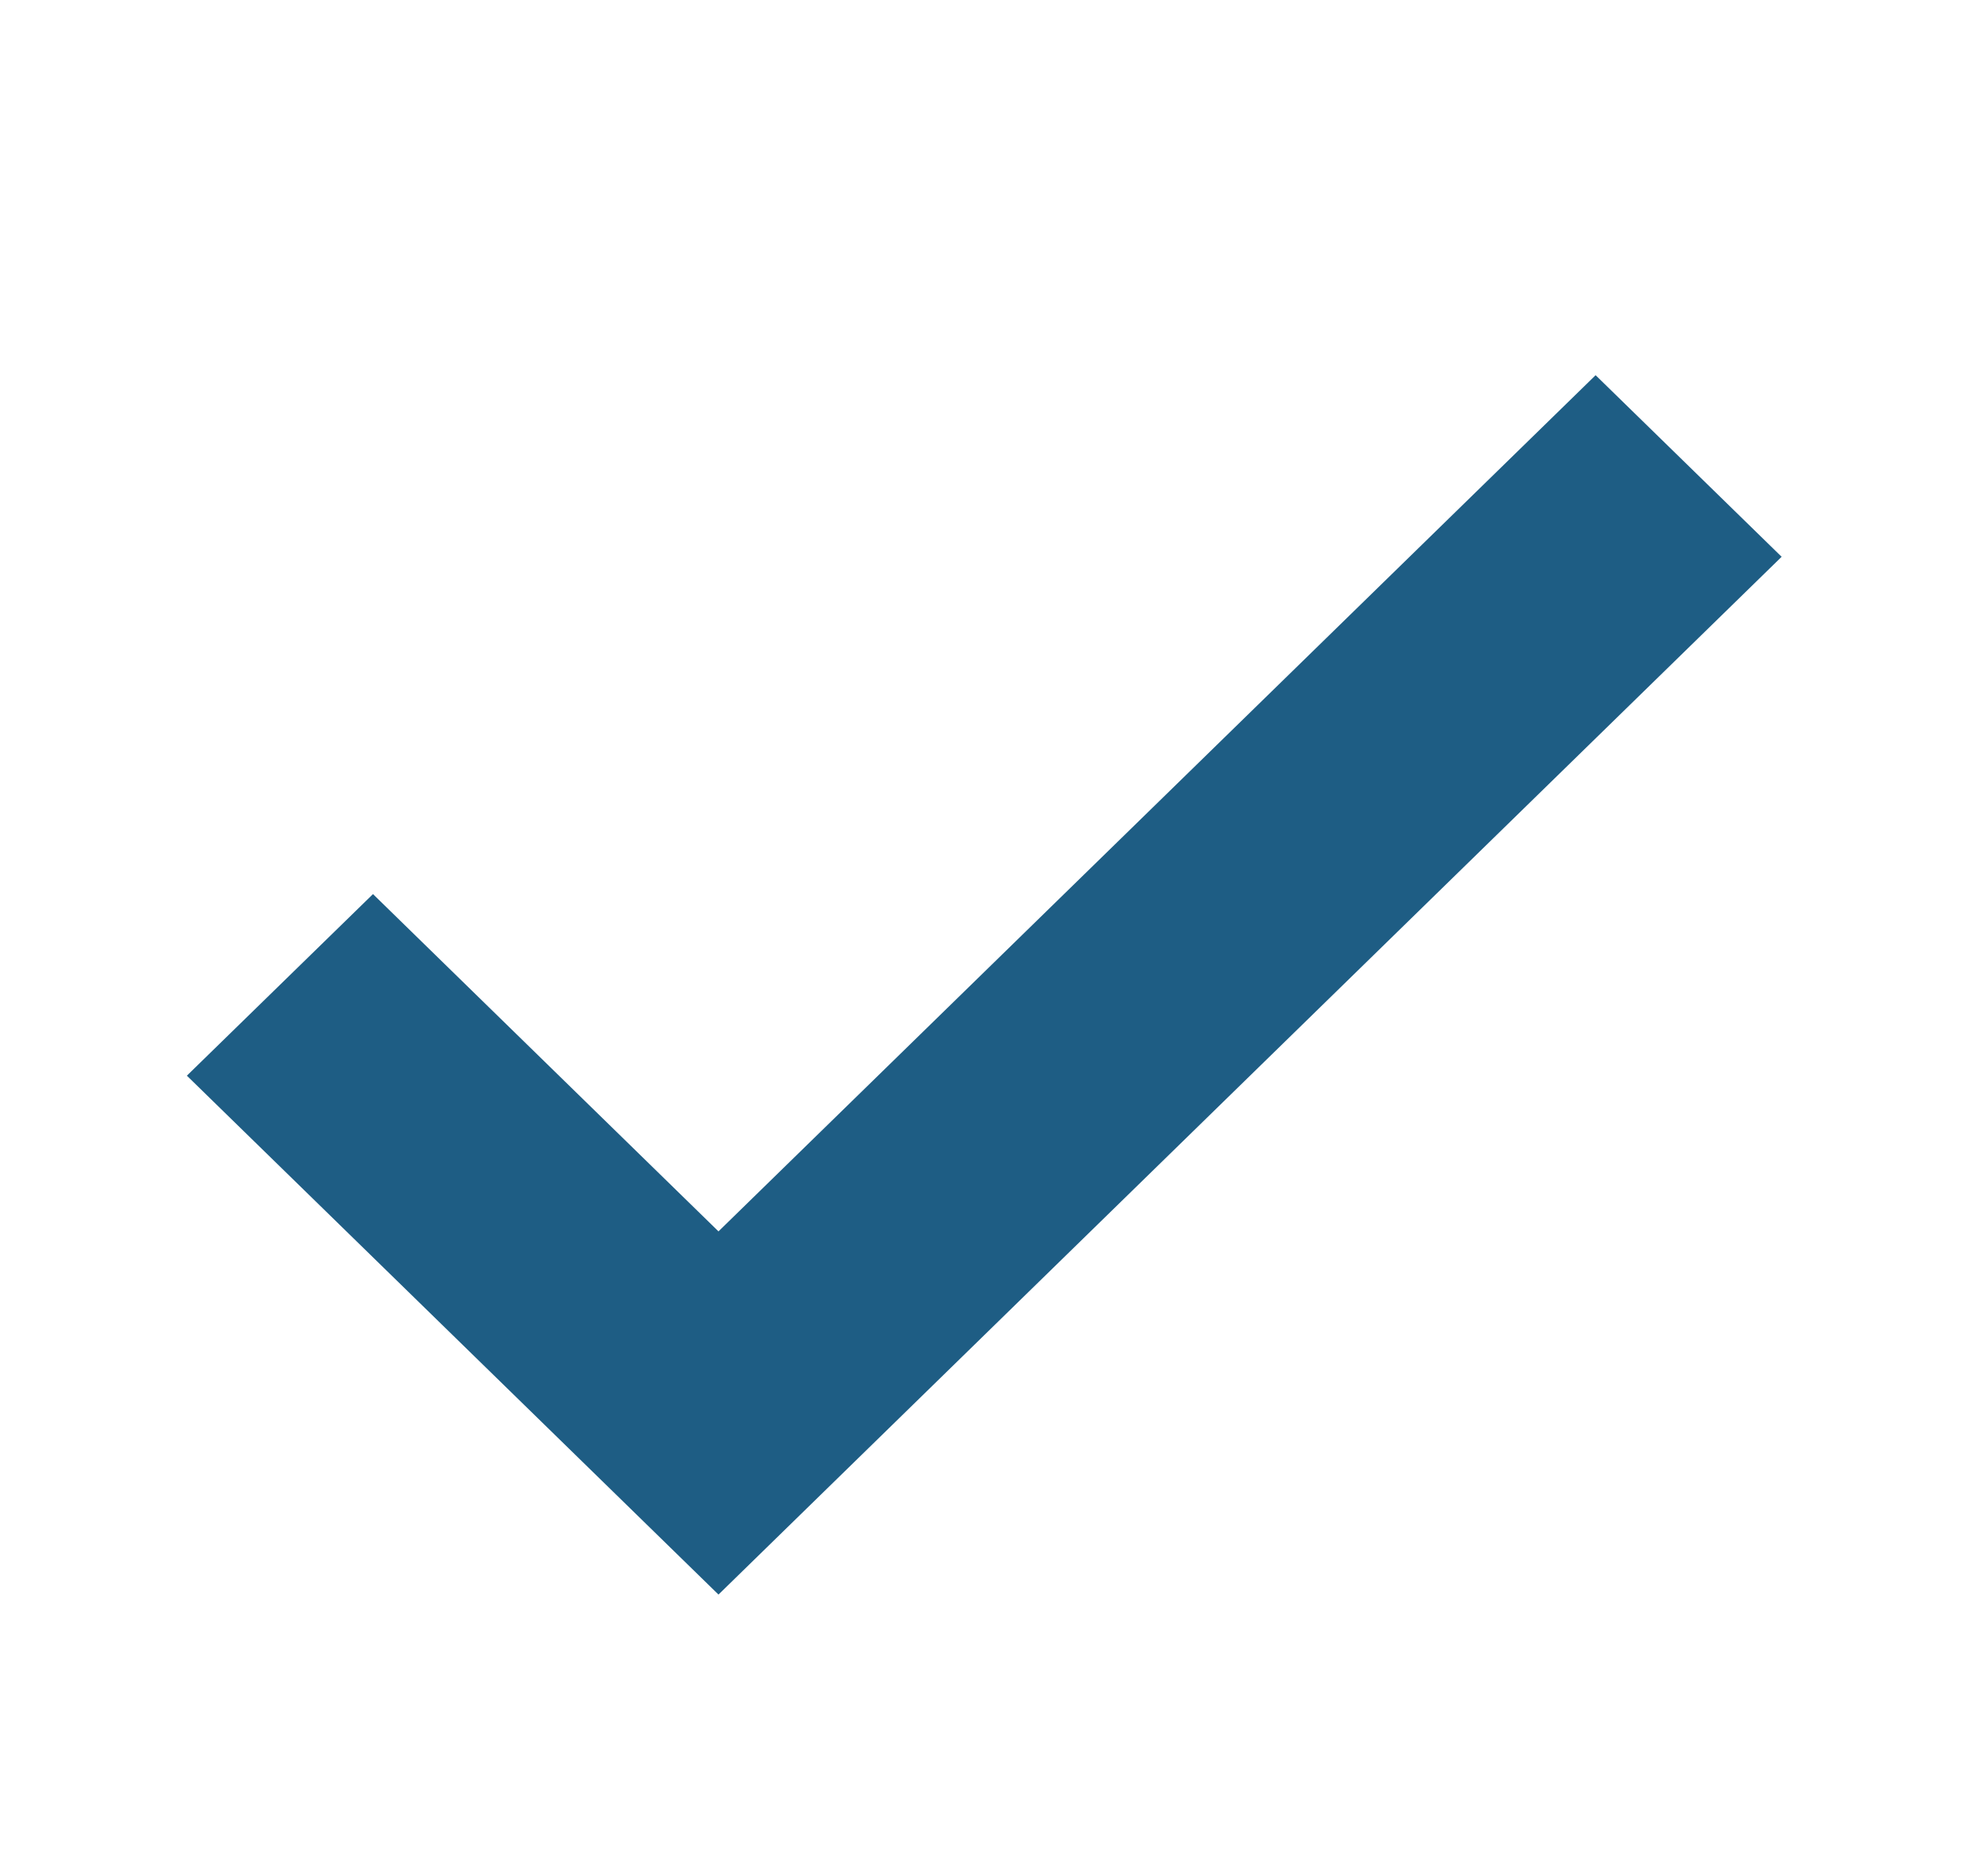 <?xml version="1.0" encoding="UTF-8"?> <svg xmlns="http://www.w3.org/2000/svg" width="21" height="20" viewBox="0 0 21 20" fill="none"><path d="M7.659 17L1.992 11.468L3.976 9.532L7.659 13.128L17.009 4L18.992 5.936L7.659 17Z" fill="#1E5D84"></path></svg> 